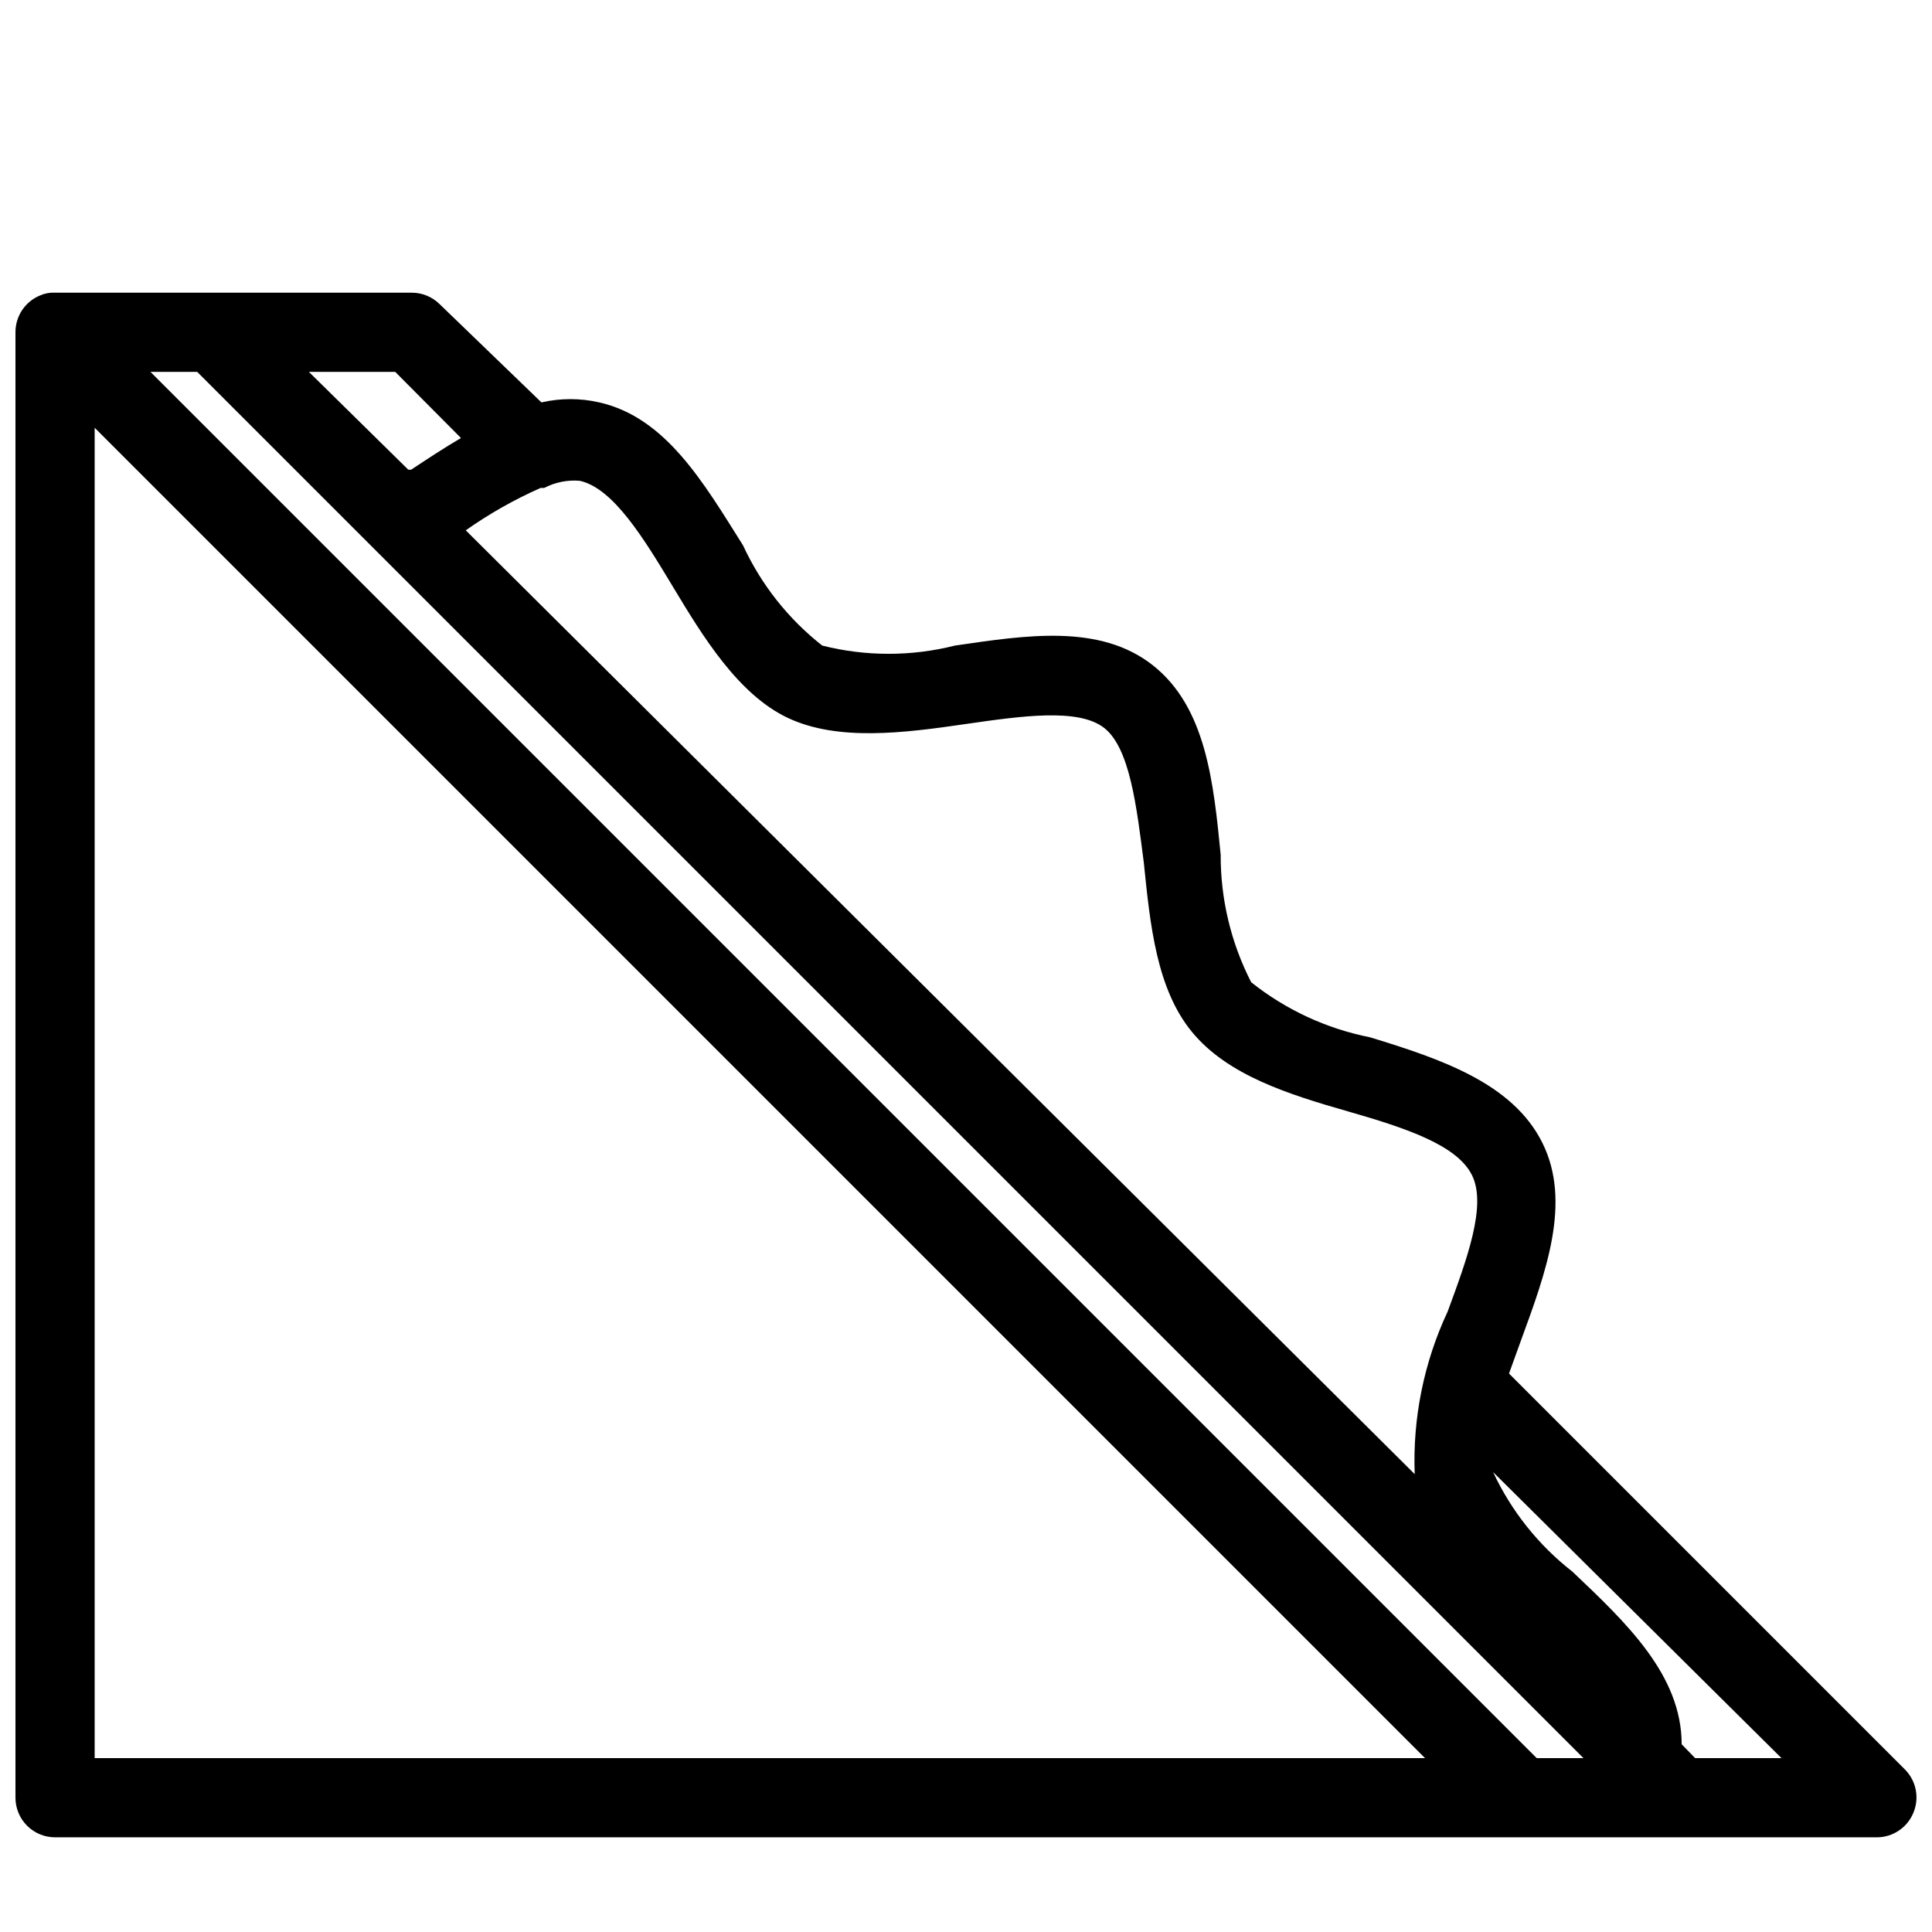 <?xml version="1.0" encoding="UTF-8"?>
<!-- Uploaded to: SVG Repo, www.svgrepo.com, Generator: SVG Repo Mixer Tools -->
<svg width="800px" height="800px" version="1.1" viewBox="144 144 512 512" xmlns="http://www.w3.org/2000/svg">
 <defs>
  <clipPath id="a">
   <path d="m148.09 221h503.81v410h-503.81z"/>
  </clipPath>
 </defs>
 <g clip-path="url(#a)">
  <path d="m158.59 630.91h482.82c4.238-0.02 8.047-2.586 9.656-6.508 1.645-3.906 0.773-8.422-2.203-11.438l-104.96-104.96 3.148-8.711c6.613-18.055 13.539-36.734 5.668-52.48s-26.766-22.148-45.656-27.922c-11.512-2.277-22.309-7.281-31.488-14.59-5.359-10.457-8.129-22.047-8.082-33.797-1.891-19.207-3.883-39.047-17.949-50.172-14.066-11.125-33.691-7.977-52.48-5.246-11.539 2.91-23.621 2.91-35.16 0-9-7.066-16.195-16.168-20.992-26.555-10.496-16.688-20.469-33.902-38.102-37.891-5.043-1.156-10.281-1.156-15.324 0l-26.973-26.031c-1.98-1.965-4.664-3.059-7.453-3.043h-94.465c-1.367-0.074-2.734 0.18-3.988 0.734-3.957 1.625-6.527 5.484-6.508 9.762v388.35c0 2.785 1.105 5.453 3.074 7.422s4.637 3.074 7.422 3.074zm10.496-20.992v-352.56l352.56 352.56zm424.14 0-3.57-3.672c0-18.367-14.695-32.223-28.969-45.762-8.977-7.004-16.172-16.031-20.992-26.348l76.414 75.781zm-295.57-338.5c8.922 1.996 17.004 15.324 24.77 28.234s17.215 28.445 30.438 34.637c13.227 6.191 30.648 3.988 47.129 1.574 14.59-2.098 29.809-4.305 36.633 1.051 6.824 5.352 8.605 20.992 10.496 35.688 1.68 16.48 3.359 33.48 12.805 44.922 9.445 11.441 25.504 16.48 41.25 20.992 15.742 4.512 29.074 9.027 32.957 17.004 3.883 7.977-1.363 22.148-6.508 36.105h-0.004c-6.285 13.449-9.27 28.199-8.711 43.035l-251.48-250.12c6.227-4.391 12.871-8.152 19.836-11.23h0.945c2.906-1.516 6.184-2.172 9.449-1.891zm-31.488-11.336c-4.512 2.625-8.922 5.562-13.227 8.398h-0.734l-26.344-25.926h22.879zm-69.906-17.527 367.36 367.36h-12.383l-367.36-367.36z"/>
 </g>
</svg>
